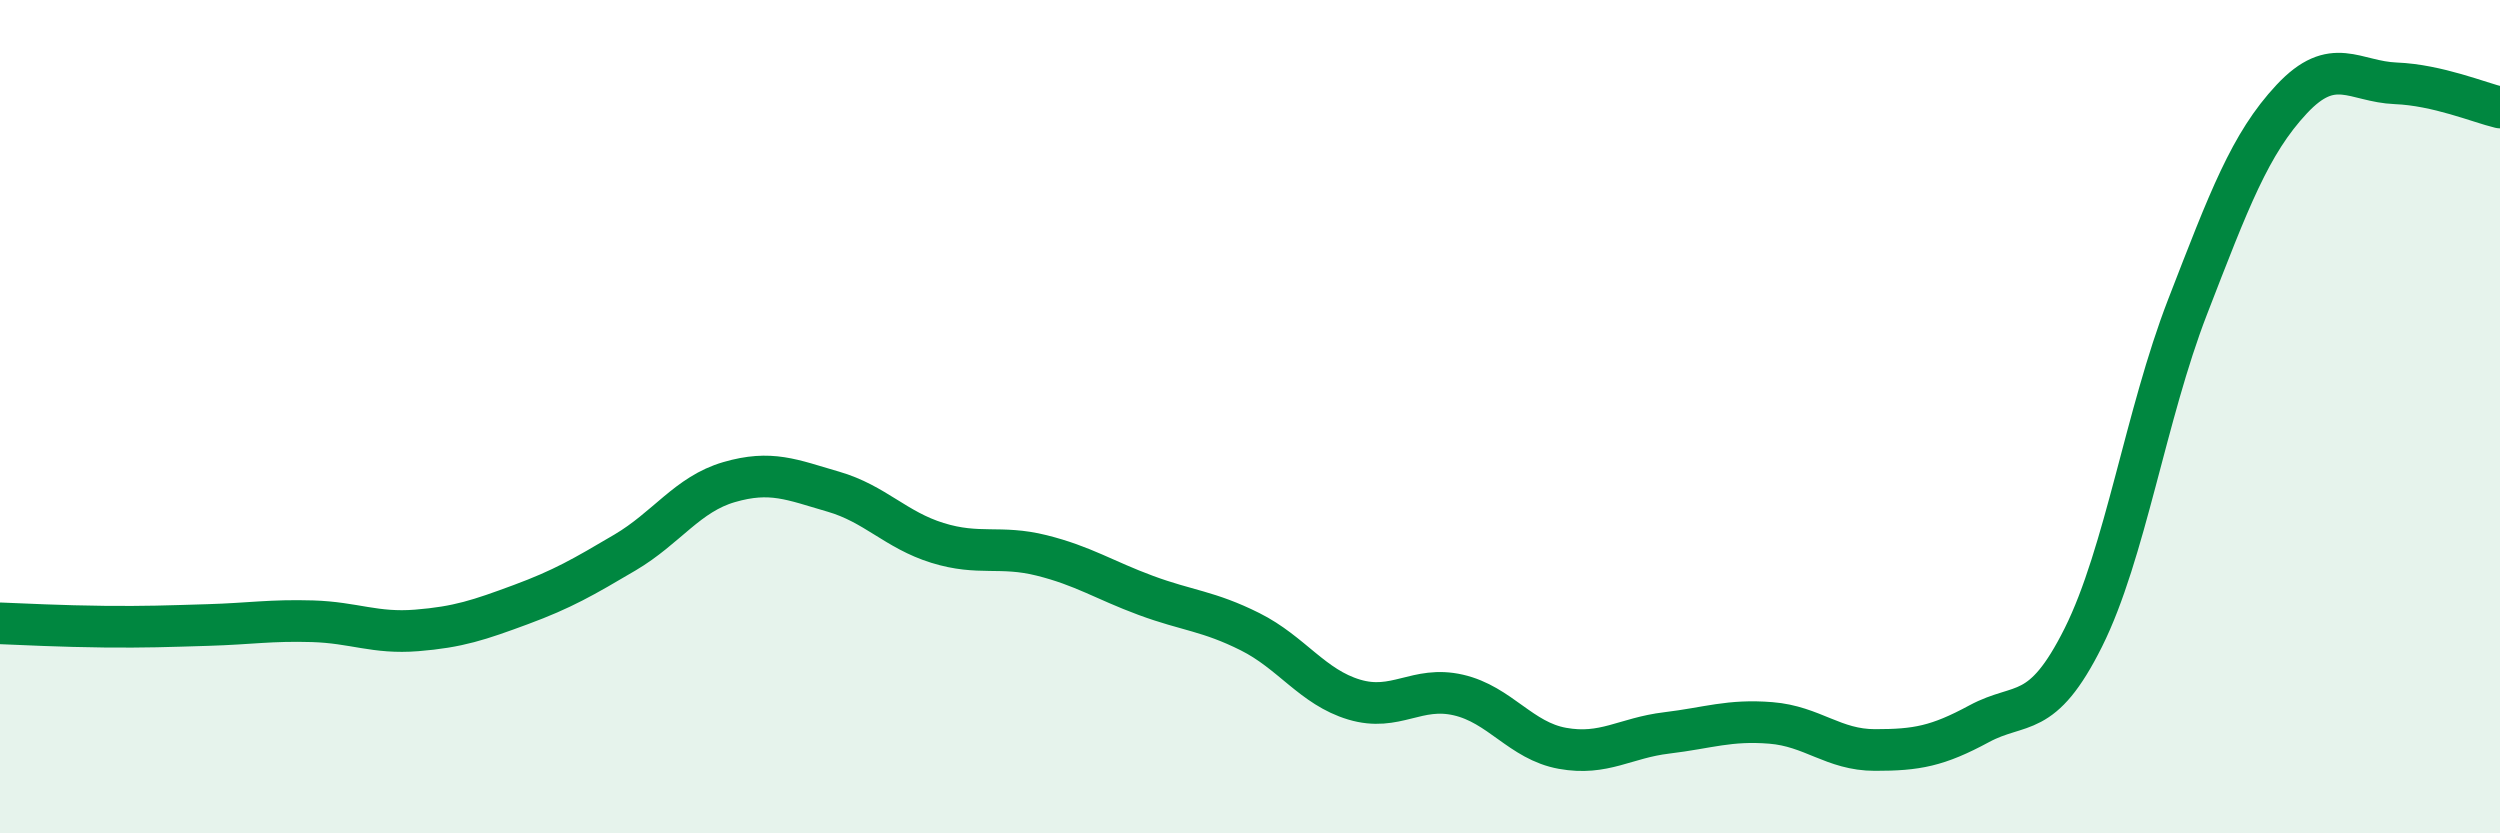 
    <svg width="60" height="20" viewBox="0 0 60 20" xmlns="http://www.w3.org/2000/svg">
      <path
        d="M 0,14.96 C 0.5,14.98 1.5,15.03 2.5,15.04 C 3.5,15.05 4,15.03 5,15 C 6,14.97 6.5,14.88 7.5,14.91 C 8.5,14.94 9,15.21 10,15.13 C 11,15.05 11.5,14.88 12.5,14.51 C 13.5,14.14 14,13.85 15,13.26 C 16,12.67 16.5,11.86 17.5,11.57 C 18.5,11.28 19,11.51 20,11.8 C 21,12.09 21.5,12.72 22.5,13.03 C 23.5,13.34 24,13.08 25,13.33 C 26,13.58 26.5,13.92 27.5,14.29 C 28.5,14.66 29,14.66 30,15.16 C 31,15.66 31.5,16.49 32.5,16.79 C 33.5,17.09 34,16.45 35,16.68 C 36,16.91 36.5,17.78 37.5,17.96 C 38.5,18.14 39,17.71 40,17.59 C 41,17.47 41.5,17.27 42.5,17.35 C 43.5,17.43 44,18 45,18 C 46,18 46.5,17.91 47.5,17.37 C 48.5,16.83 49,17.3 50,15.3 C 51,13.3 51.5,9.95 52.5,7.37 C 53.5,4.79 54,3.45 55,2.38 C 56,1.31 56.5,1.96 57.5,2 C 58.5,2.04 59.5,2.46 60,2.58L60 20L0 20Z"
        fill="#008740"
        opacity="0.1"
        stroke-linecap="round"
        stroke-linejoin="round"
      />
      <path
        d="M 0,14.96 C 0.5,14.98 1.5,15.03 2.5,15.04 C 3.5,15.05 4,15.03 5,15 C 6,14.97 6.5,14.88 7.5,14.91 C 8.5,14.94 9,15.21 10,15.13 C 11,15.05 11.5,14.88 12.5,14.51 C 13.5,14.14 14,13.85 15,13.26 C 16,12.67 16.5,11.86 17.5,11.57 C 18.5,11.28 19,11.51 20,11.8 C 21,12.09 21.5,12.72 22.5,13.03 C 23.5,13.34 24,13.08 25,13.33 C 26,13.58 26.5,13.92 27.5,14.29 C 28.5,14.66 29,14.66 30,15.16 C 31,15.66 31.5,16.49 32.5,16.79 C 33.5,17.09 34,16.45 35,16.68 C 36,16.91 36.5,17.78 37.5,17.96 C 38.5,18.14 39,17.71 40,17.59 C 41,17.47 41.5,17.27 42.5,17.35 C 43.5,17.43 44,18 45,18 C 46,18 46.5,17.91 47.5,17.37 C 48.5,16.83 49,17.3 50,15.3 C 51,13.3 51.5,9.95 52.5,7.37 C 53.5,4.79 54,3.45 55,2.38 C 56,1.31 56.5,1.96 57.5,2 C 58.5,2.04 59.5,2.46 60,2.58"
        stroke="#008740"
        stroke-width="1"
        fill="none"
        stroke-linecap="round"
        stroke-linejoin="round"
      />
    </svg>
  